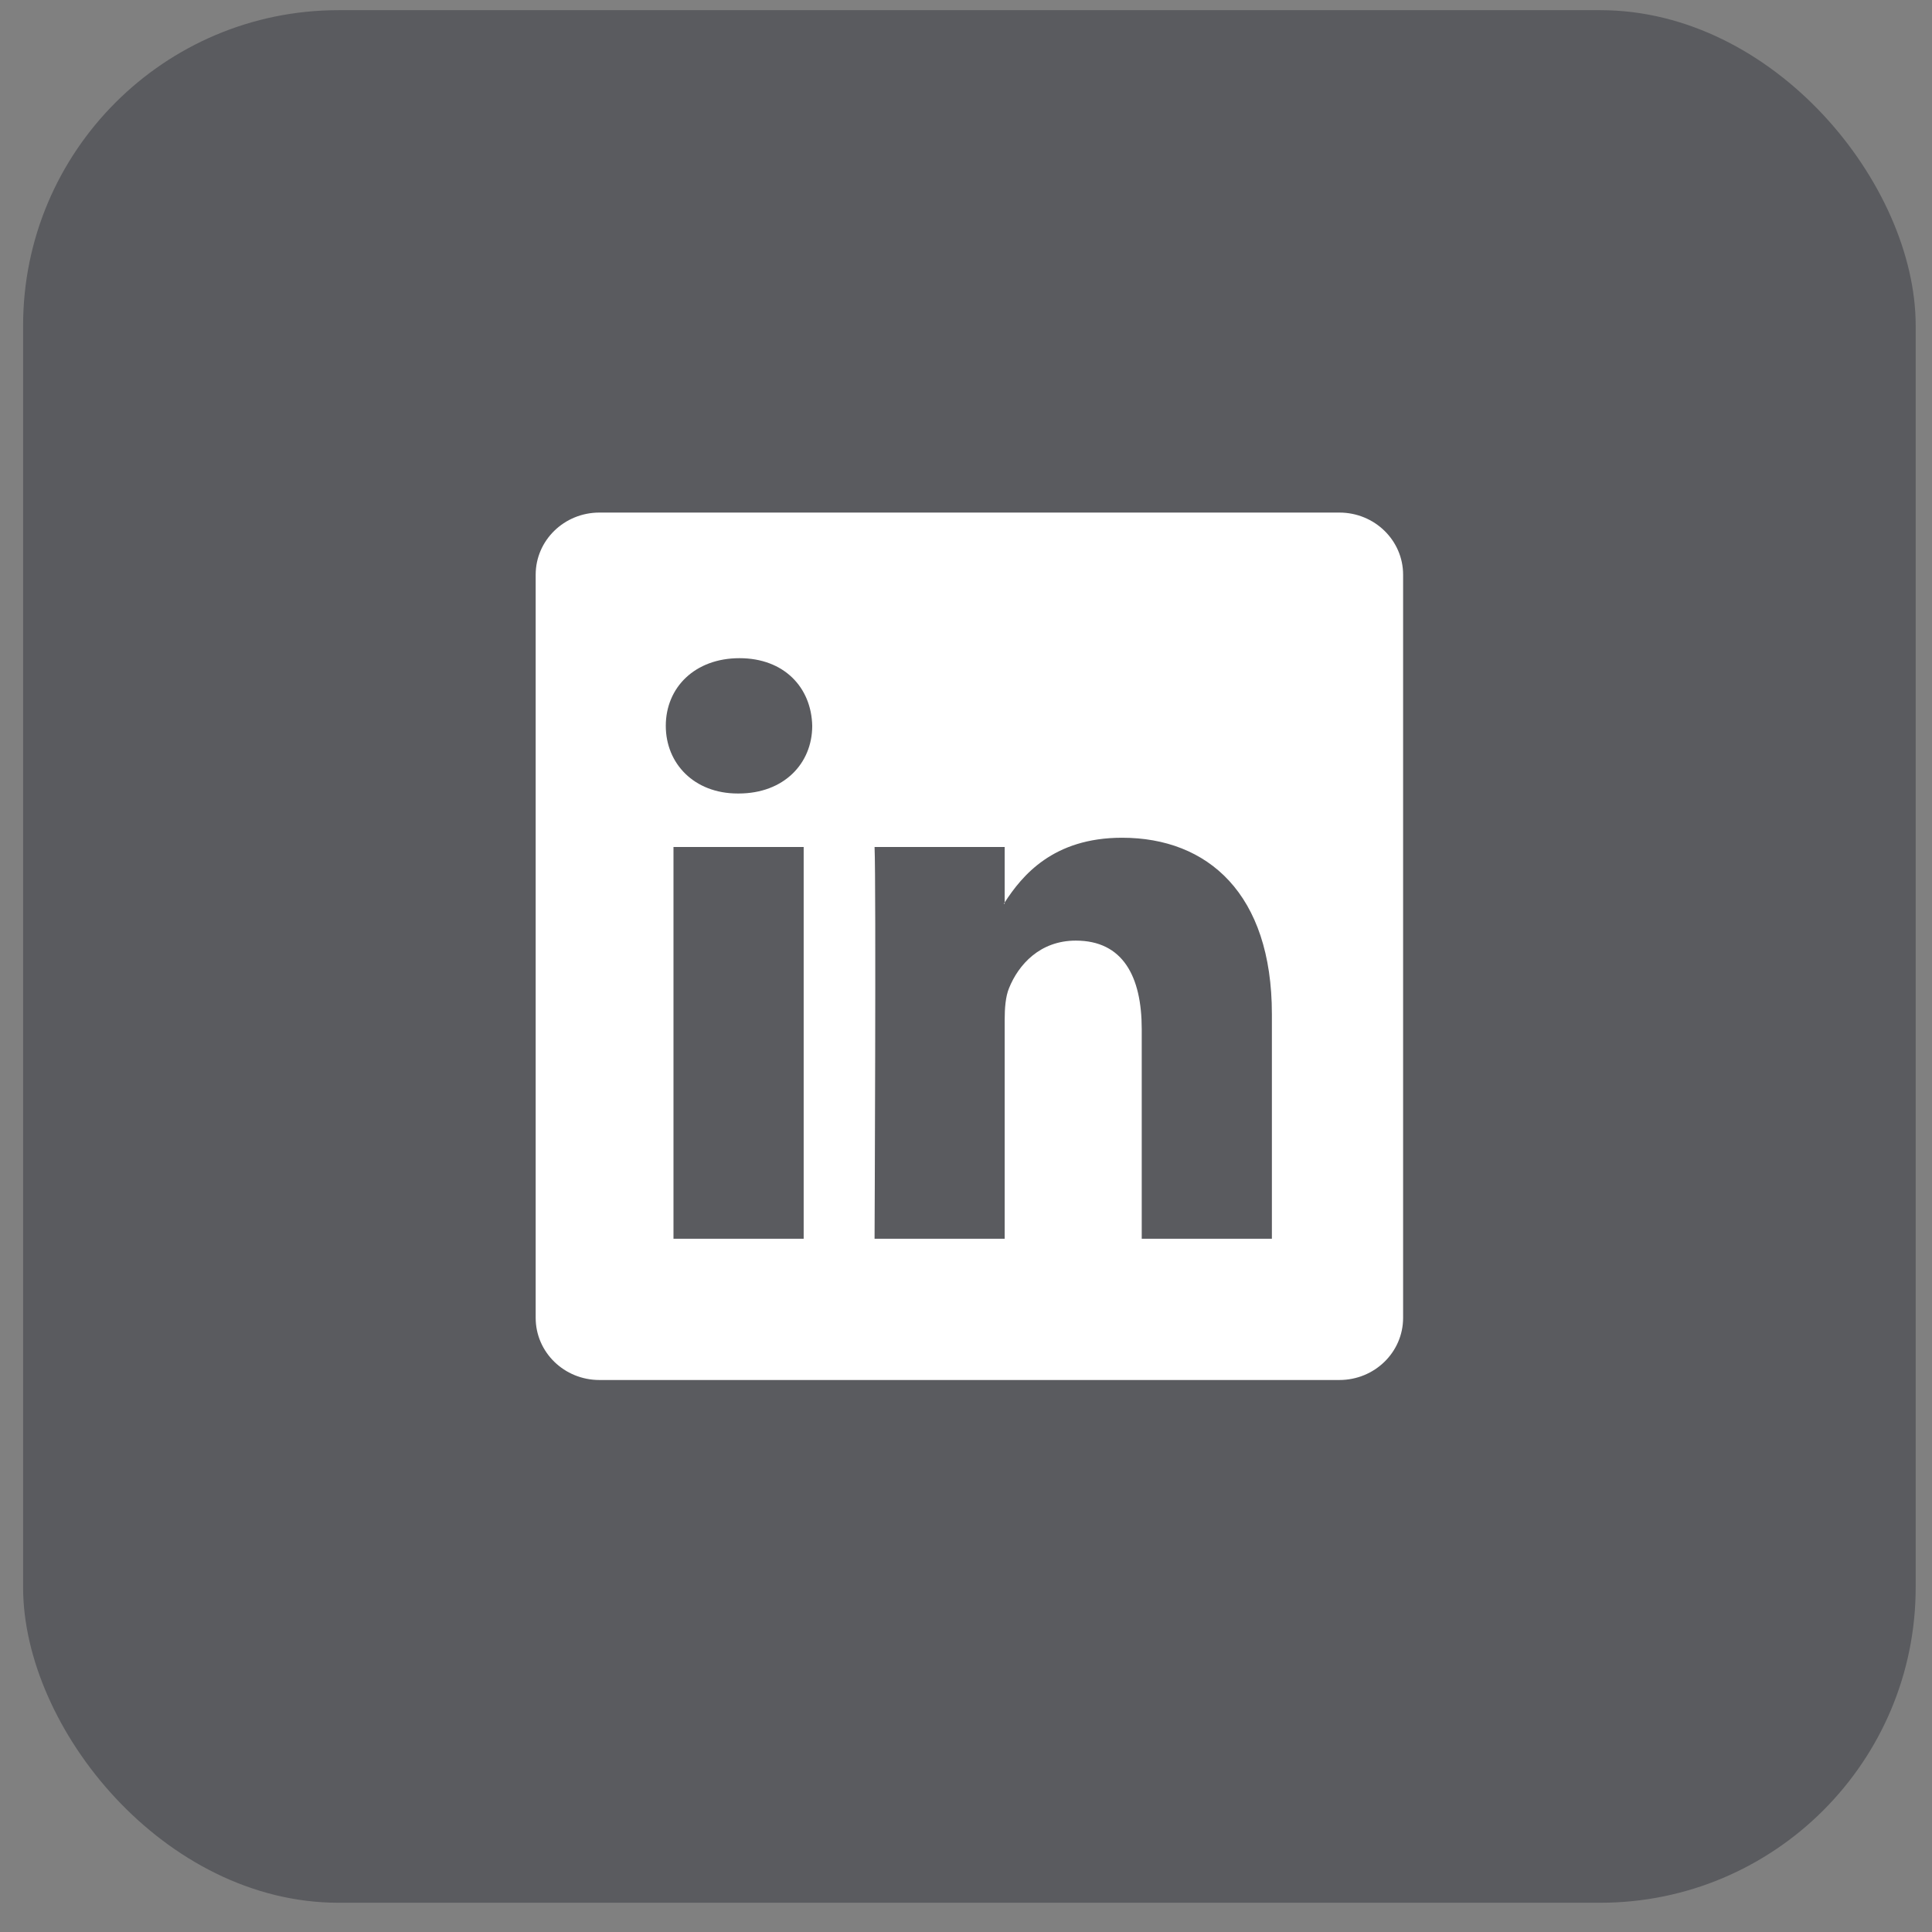 <svg width="49" height="49" viewBox="0 0 49 49" fill="none" xmlns="http://www.w3.org/2000/svg">
<rect x="0" y="0" width="49" height="49" fill="#808080" stroke="none"/>
<rect x="0.586" y="0.258" width="48" height="48" rx="8" fill="#010611" fill-opacity="0.3"/>
<path d="M13.586 14.576C13.586 13.705 14.309 13 15.202 13H33.97C34.863 13 35.586 13.705 35.586 14.576V33.424C35.586 34.295 34.863 35 33.97 35H15.202C14.309 35 13.586 34.295 13.586 33.424V14.576ZM20.383 31.417V21.482H17.081V31.417H20.383ZM18.733 20.125C19.883 20.125 20.6 19.363 20.6 18.409C20.579 17.434 19.885 16.693 18.755 16.693C17.624 16.693 16.886 17.436 16.886 18.409C16.886 19.363 17.602 20.125 18.711 20.125H18.733ZM25.481 31.417V25.869C25.481 25.572 25.503 25.275 25.591 25.063C25.829 24.47 26.372 23.856 27.285 23.856C28.48 23.856 28.957 24.766 28.957 26.102V31.417H32.258V25.719C32.258 22.666 30.63 21.247 28.458 21.247C26.706 21.247 25.921 22.21 25.481 22.888V22.922H25.459L25.481 22.888V21.482H22.181C22.222 22.415 22.181 31.417 22.181 31.417H25.481Z" fill="white"/>
</svg>

